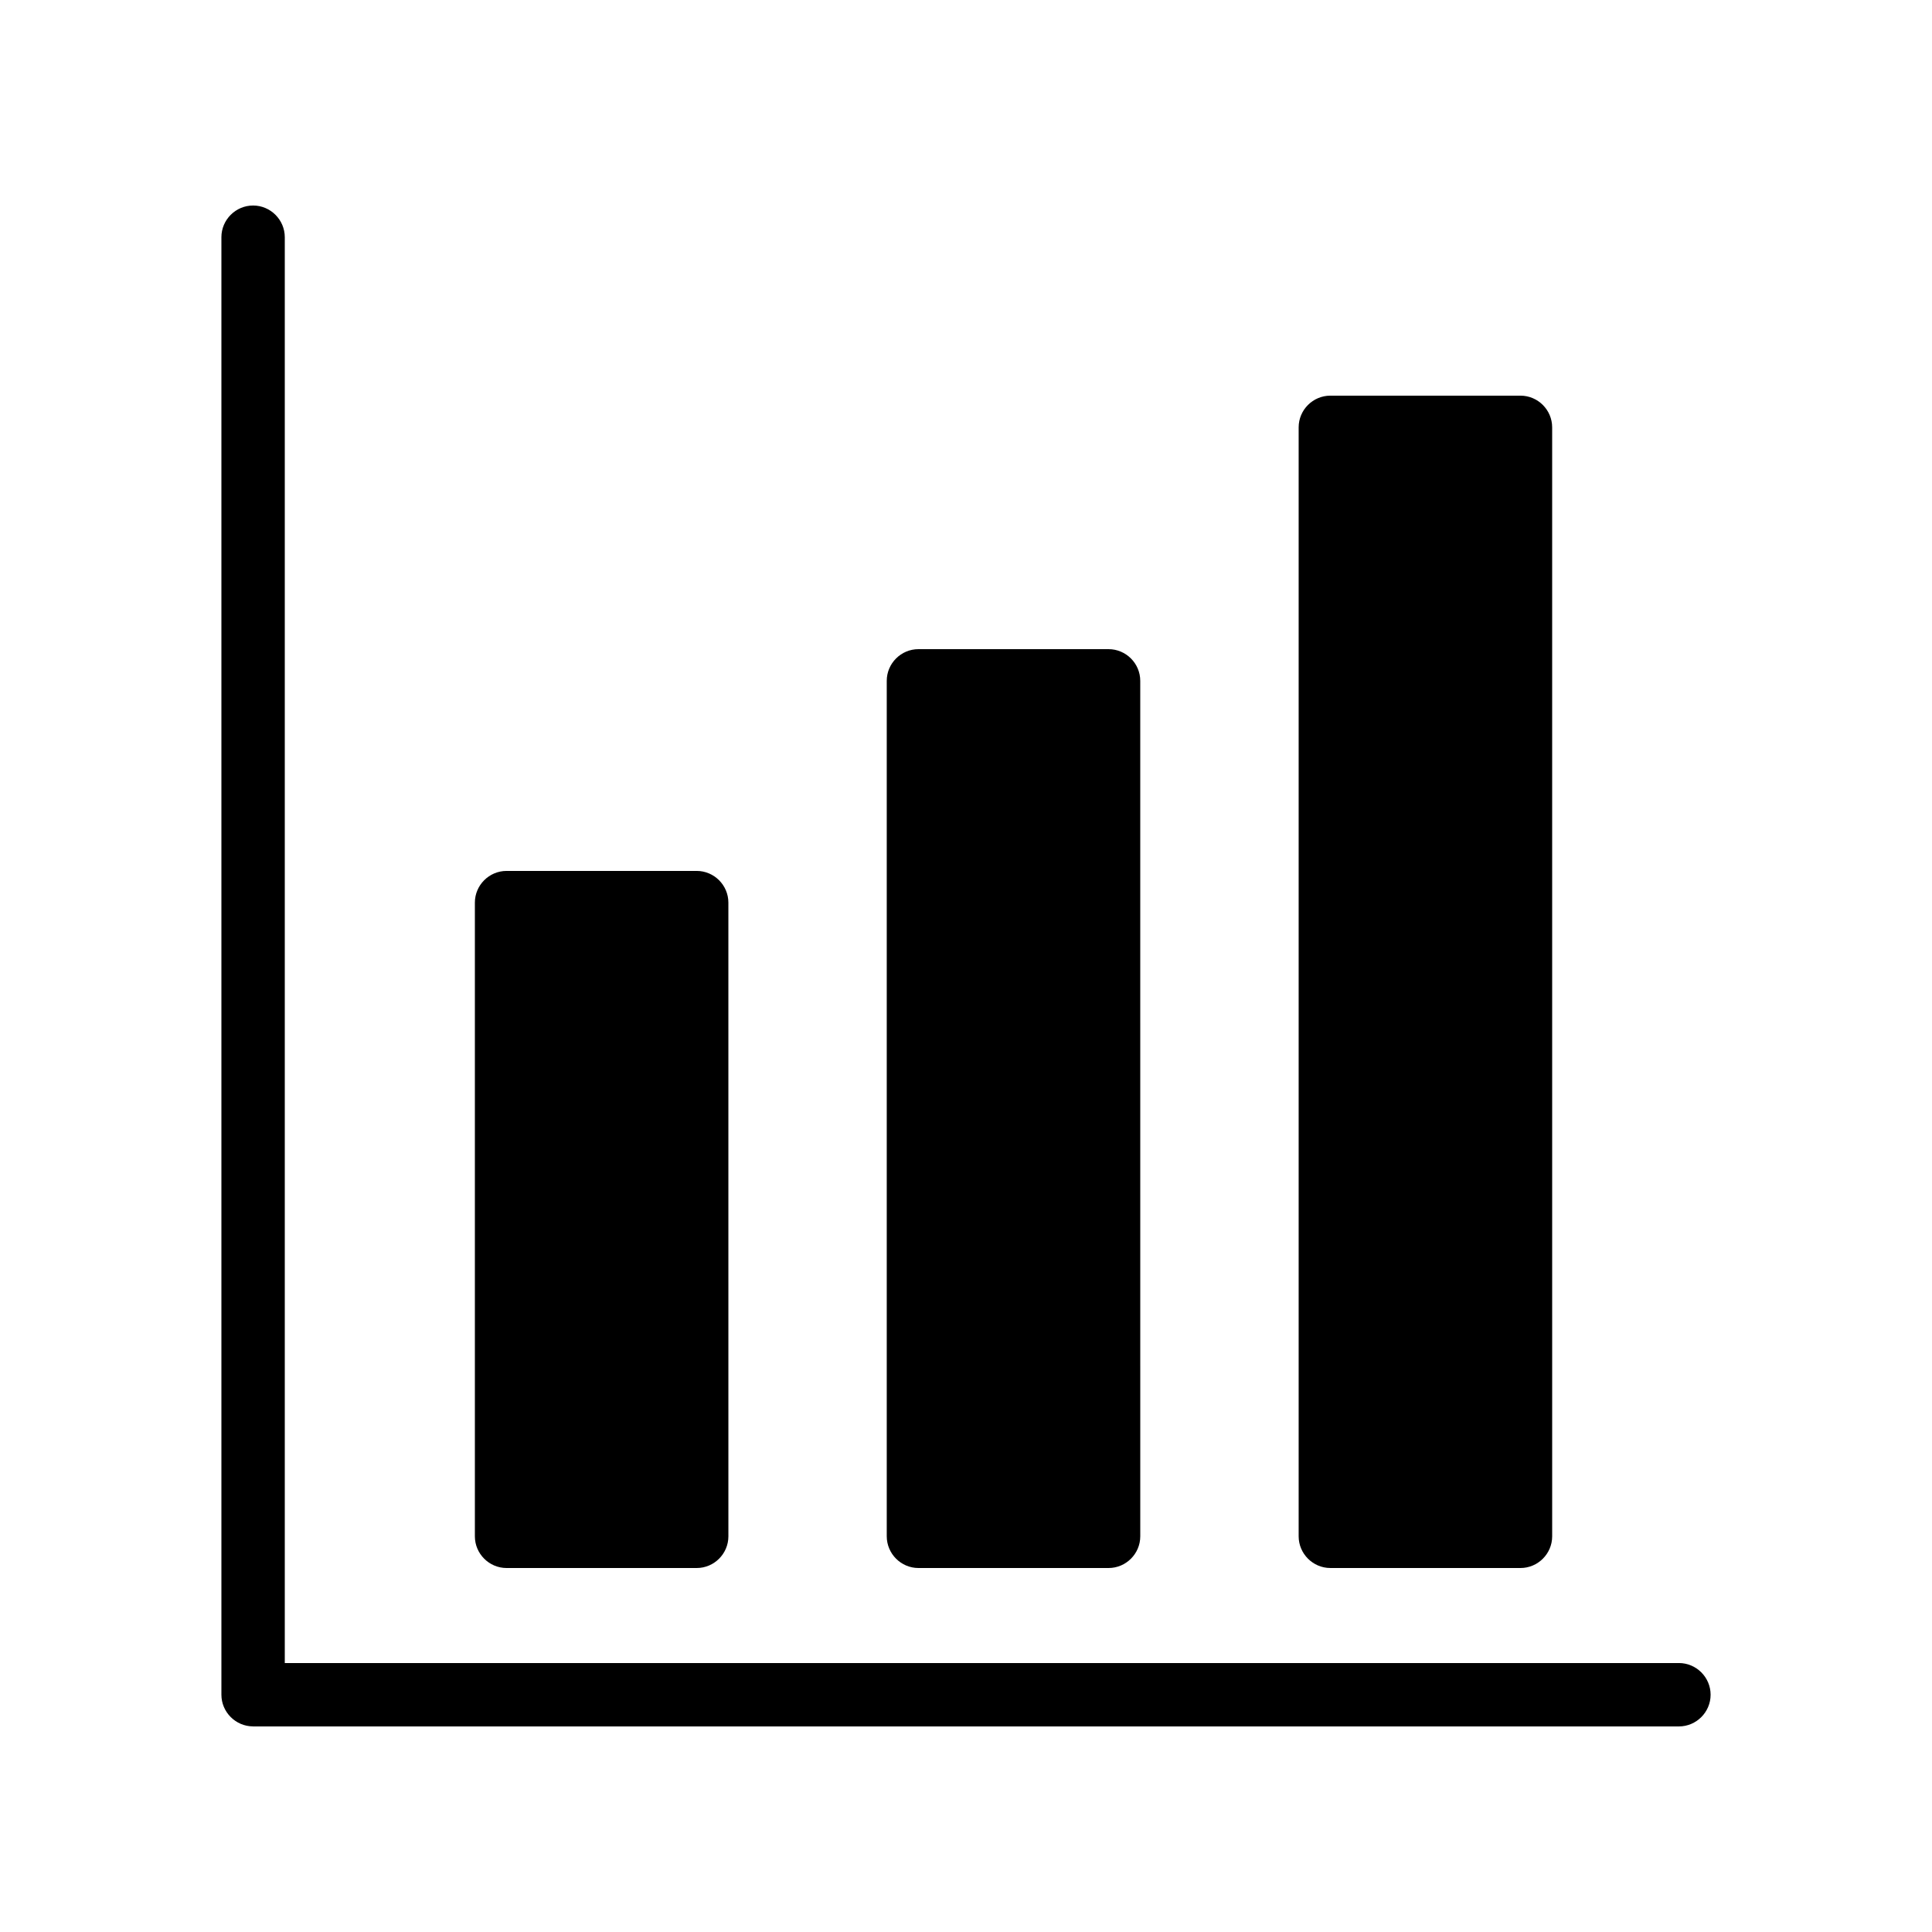 <?xml version="1.0" encoding="UTF-8"?>
<!-- Uploaded to: ICON Repo, www.svgrepo.com, Generator: ICON Repo Mixer Tools -->
<svg fill="#000000" width="800px" height="800px" version="1.1" viewBox="144 144 512 512" xmlns="http://www.w3.org/2000/svg">
 <g>
  <path d="m496.56 559.54h50.383c4.617 0 8.398-3.777 8.398-8.398l-0.004-293.89c0-4.617-3.777-8.398-8.398-8.398h-50.383c-4.617 0-8.398 3.777-8.398 8.398v293.89c0.004 4.613 3.785 8.395 8.402 8.395z"/>
  <path d="m211.07 601.52h377.86c4.617 0 8.398-3.777 8.398-8.398 0-4.617-3.777-8.398-8.398-8.398h-369.46v-377.86c0-4.617-3.777-8.398-8.398-8.398-4.617 0-8.398 3.777-8.398 8.398v386.25c0.004 4.617 3.785 8.398 8.402 8.398z"/>
  <path d="m387.4 559.54h50.383c4.617 0 8.398-3.777 8.398-8.398l-0.004-226.71c0-4.617-3.777-8.398-8.398-8.398h-50.383c-4.617 0-8.398 3.777-8.398 8.398v226.71c0.008 4.617 3.785 8.398 8.402 8.398z"/>
  <path d="m278.25 559.54h50.383c4.617 0 8.398-3.777 8.398-8.398l-0.004-167.94c0-4.617-3.777-8.398-8.398-8.398h-50.383c-4.617 0-8.398 3.777-8.398 8.398v167.94c0.004 4.617 3.781 8.398 8.402 8.398z"/>
 </g>
</svg>